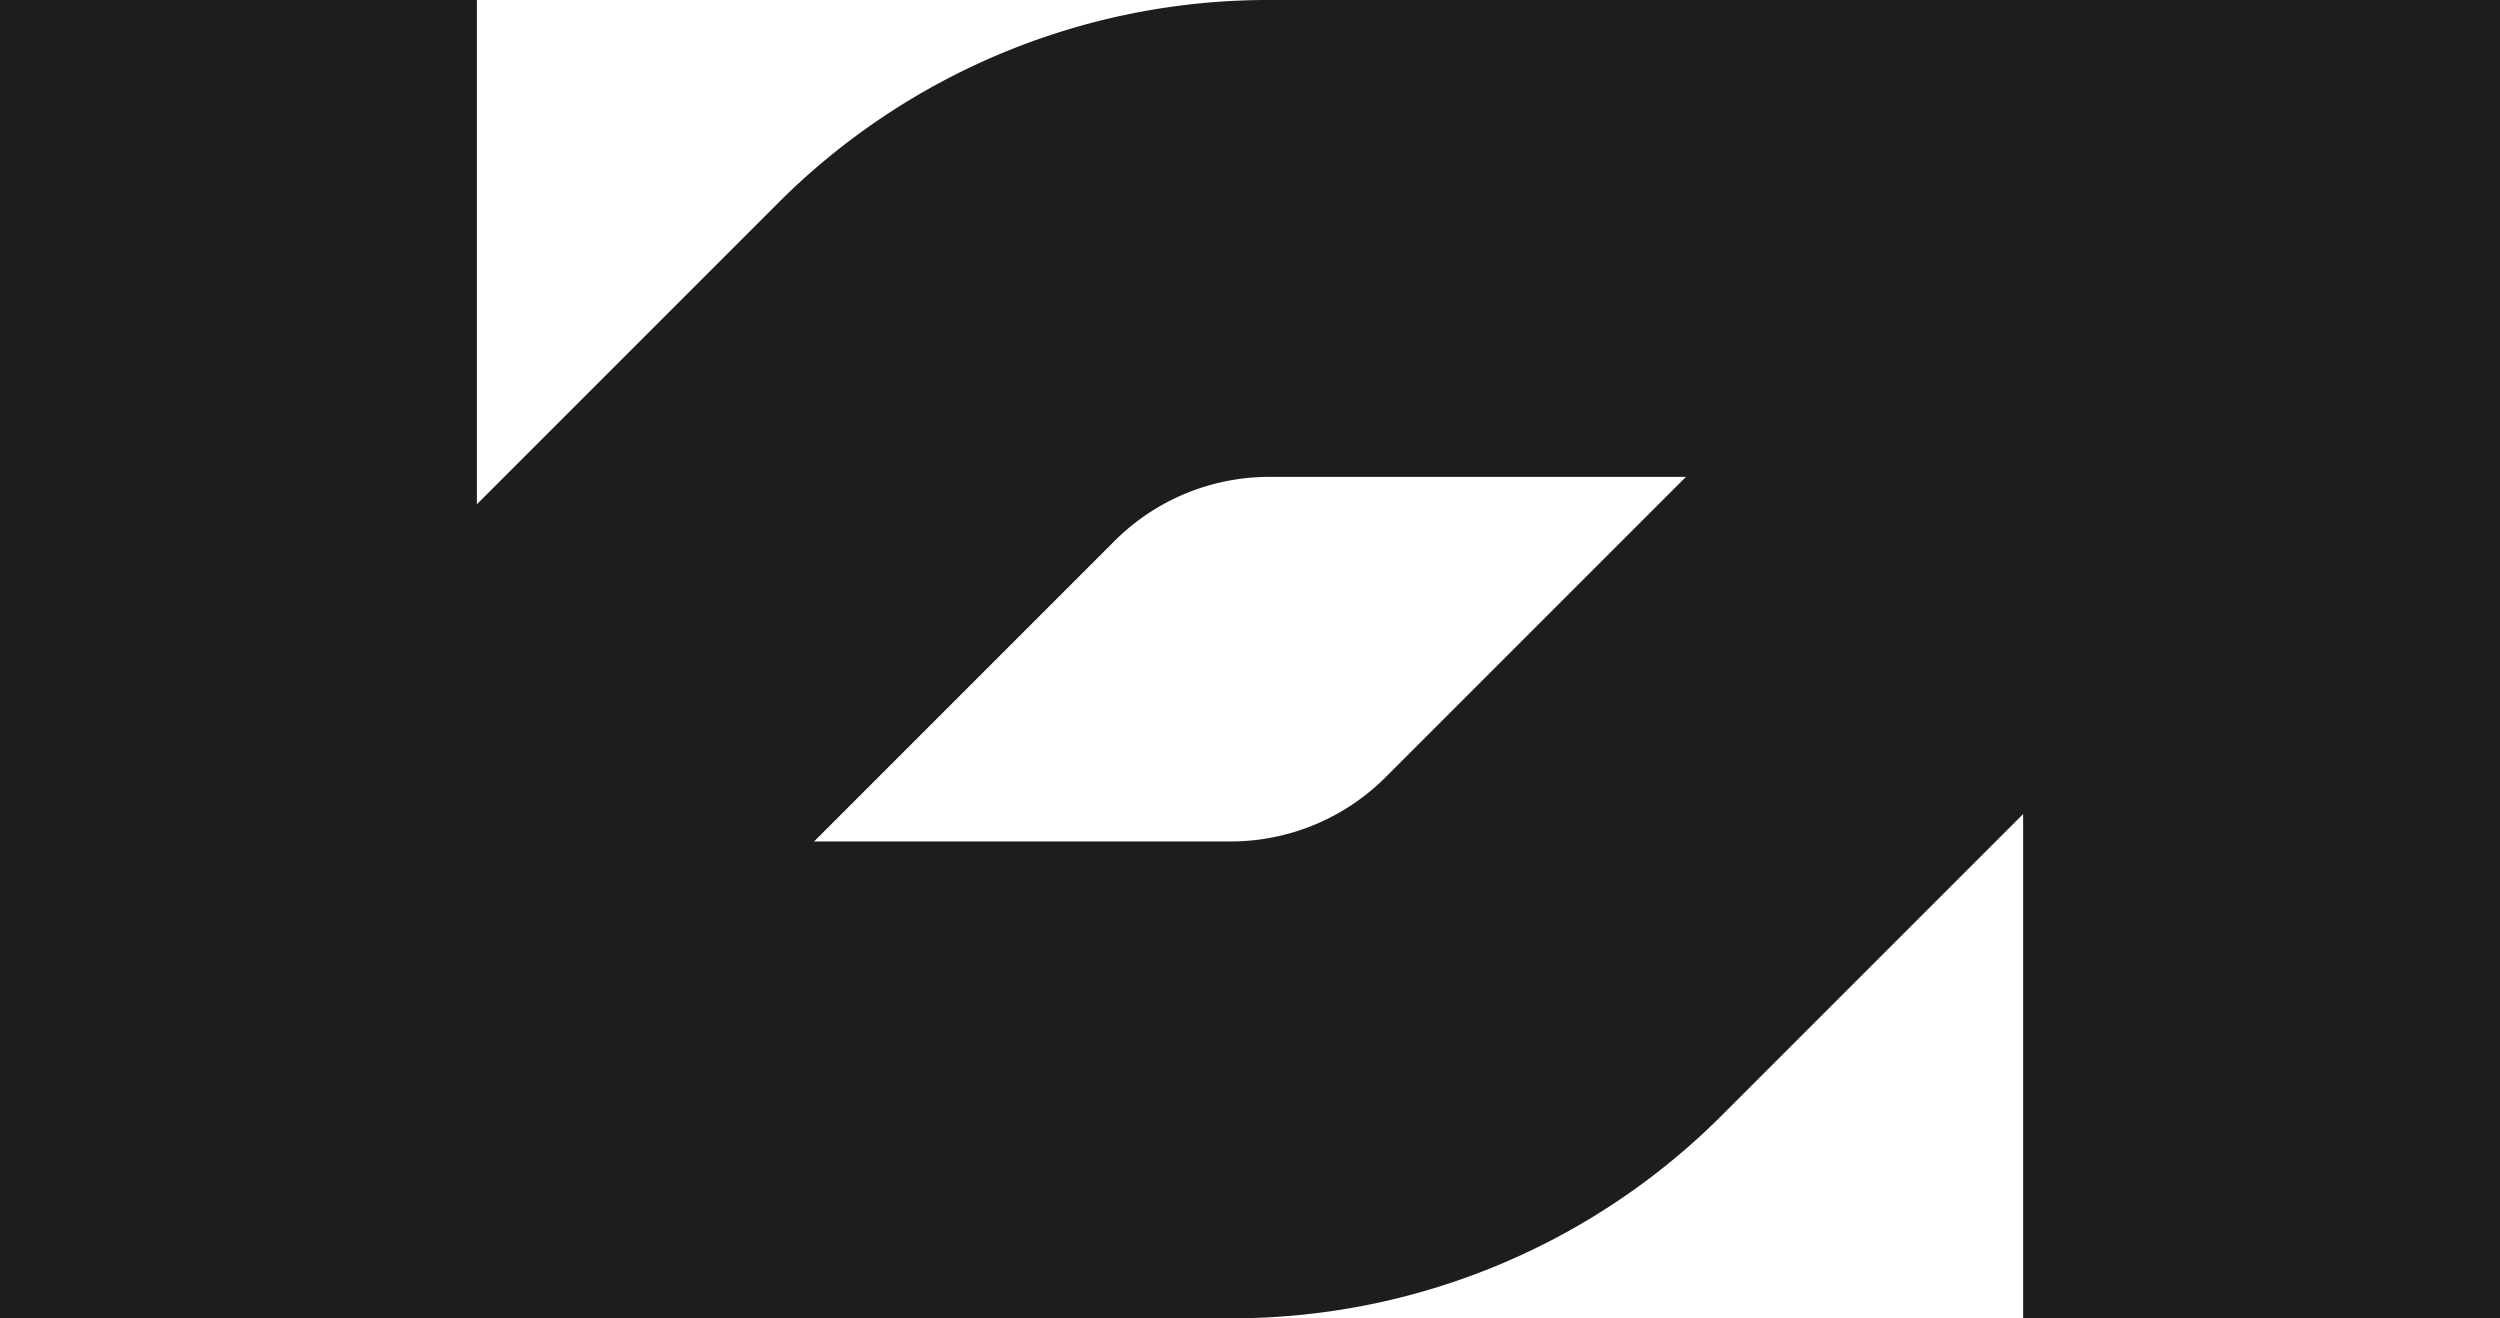 <svg xmlns="http://www.w3.org/2000/svg" width="717.406" height="378.307" viewBox="0 0 717.406 378.307">
  <g id="Group_154" data-name="Group 154" transform="translate(692.702 7270.07)" style="mix-blend-mode: overlay;isolation: isolate">
    <g id="Group_149" data-name="Group 149" transform="translate(-692.702 -7270.07)">
      <g id="Group_147" data-name="Group 147" transform="translate(20.04)">
        <path id="Path_272" data-name="Path 272" d="M-582.758-6911.8l-96.764-96.762,202.9-202.9a198.782,198.782,0,0,1,141.489-58.607h323.13v136.844h-323.13a62.836,62.836,0,0,0-44.727,18.527Z" transform="translate(679.522 7270.069)" fill="#1d1d1b"/>
      </g>
      <g id="Group_148" data-name="Group 148">
        <rect id="Rectangle_381" data-name="Rectangle 381" width="136.844" height="378.307" fill="#1d1d1b"/>
      </g>
    </g>
    <g id="Group_153" data-name="Group 153" transform="translate(-682.125 -7270.07)">
      <g id="Group_150" data-name="Group 150" transform="translate(0 20.04)">
        <path id="Path_273" data-name="Path 273" d="M-343.342-6898.623h-342.4v-136.844h342.4a62.831,62.831,0,0,0,44.725-18.526l202.9-202.9,96.764,96.762-202.9,202.9A198.79,198.79,0,0,1-343.342-6898.623Z" transform="translate(685.746 7256.89)" fill="#1d1d1b"/>
      </g>
      <g id="Group_151" data-name="Group 151" transform="translate(569.986)">
        <rect id="Rectangle_382" data-name="Rectangle 382" width="136.844" height="378.307" fill="#1d1d1b"/>
      </g>
      <g id="Group_152" data-name="Group 152" transform="translate(638.407 68.422)">
        <path id="Path_274" data-name="Path 274" d="M-265.875-7225.07" transform="translate(265.875 7225.07)" fill="#1d1d1b"/>
      </g>
    </g>
  </g>
</svg>
